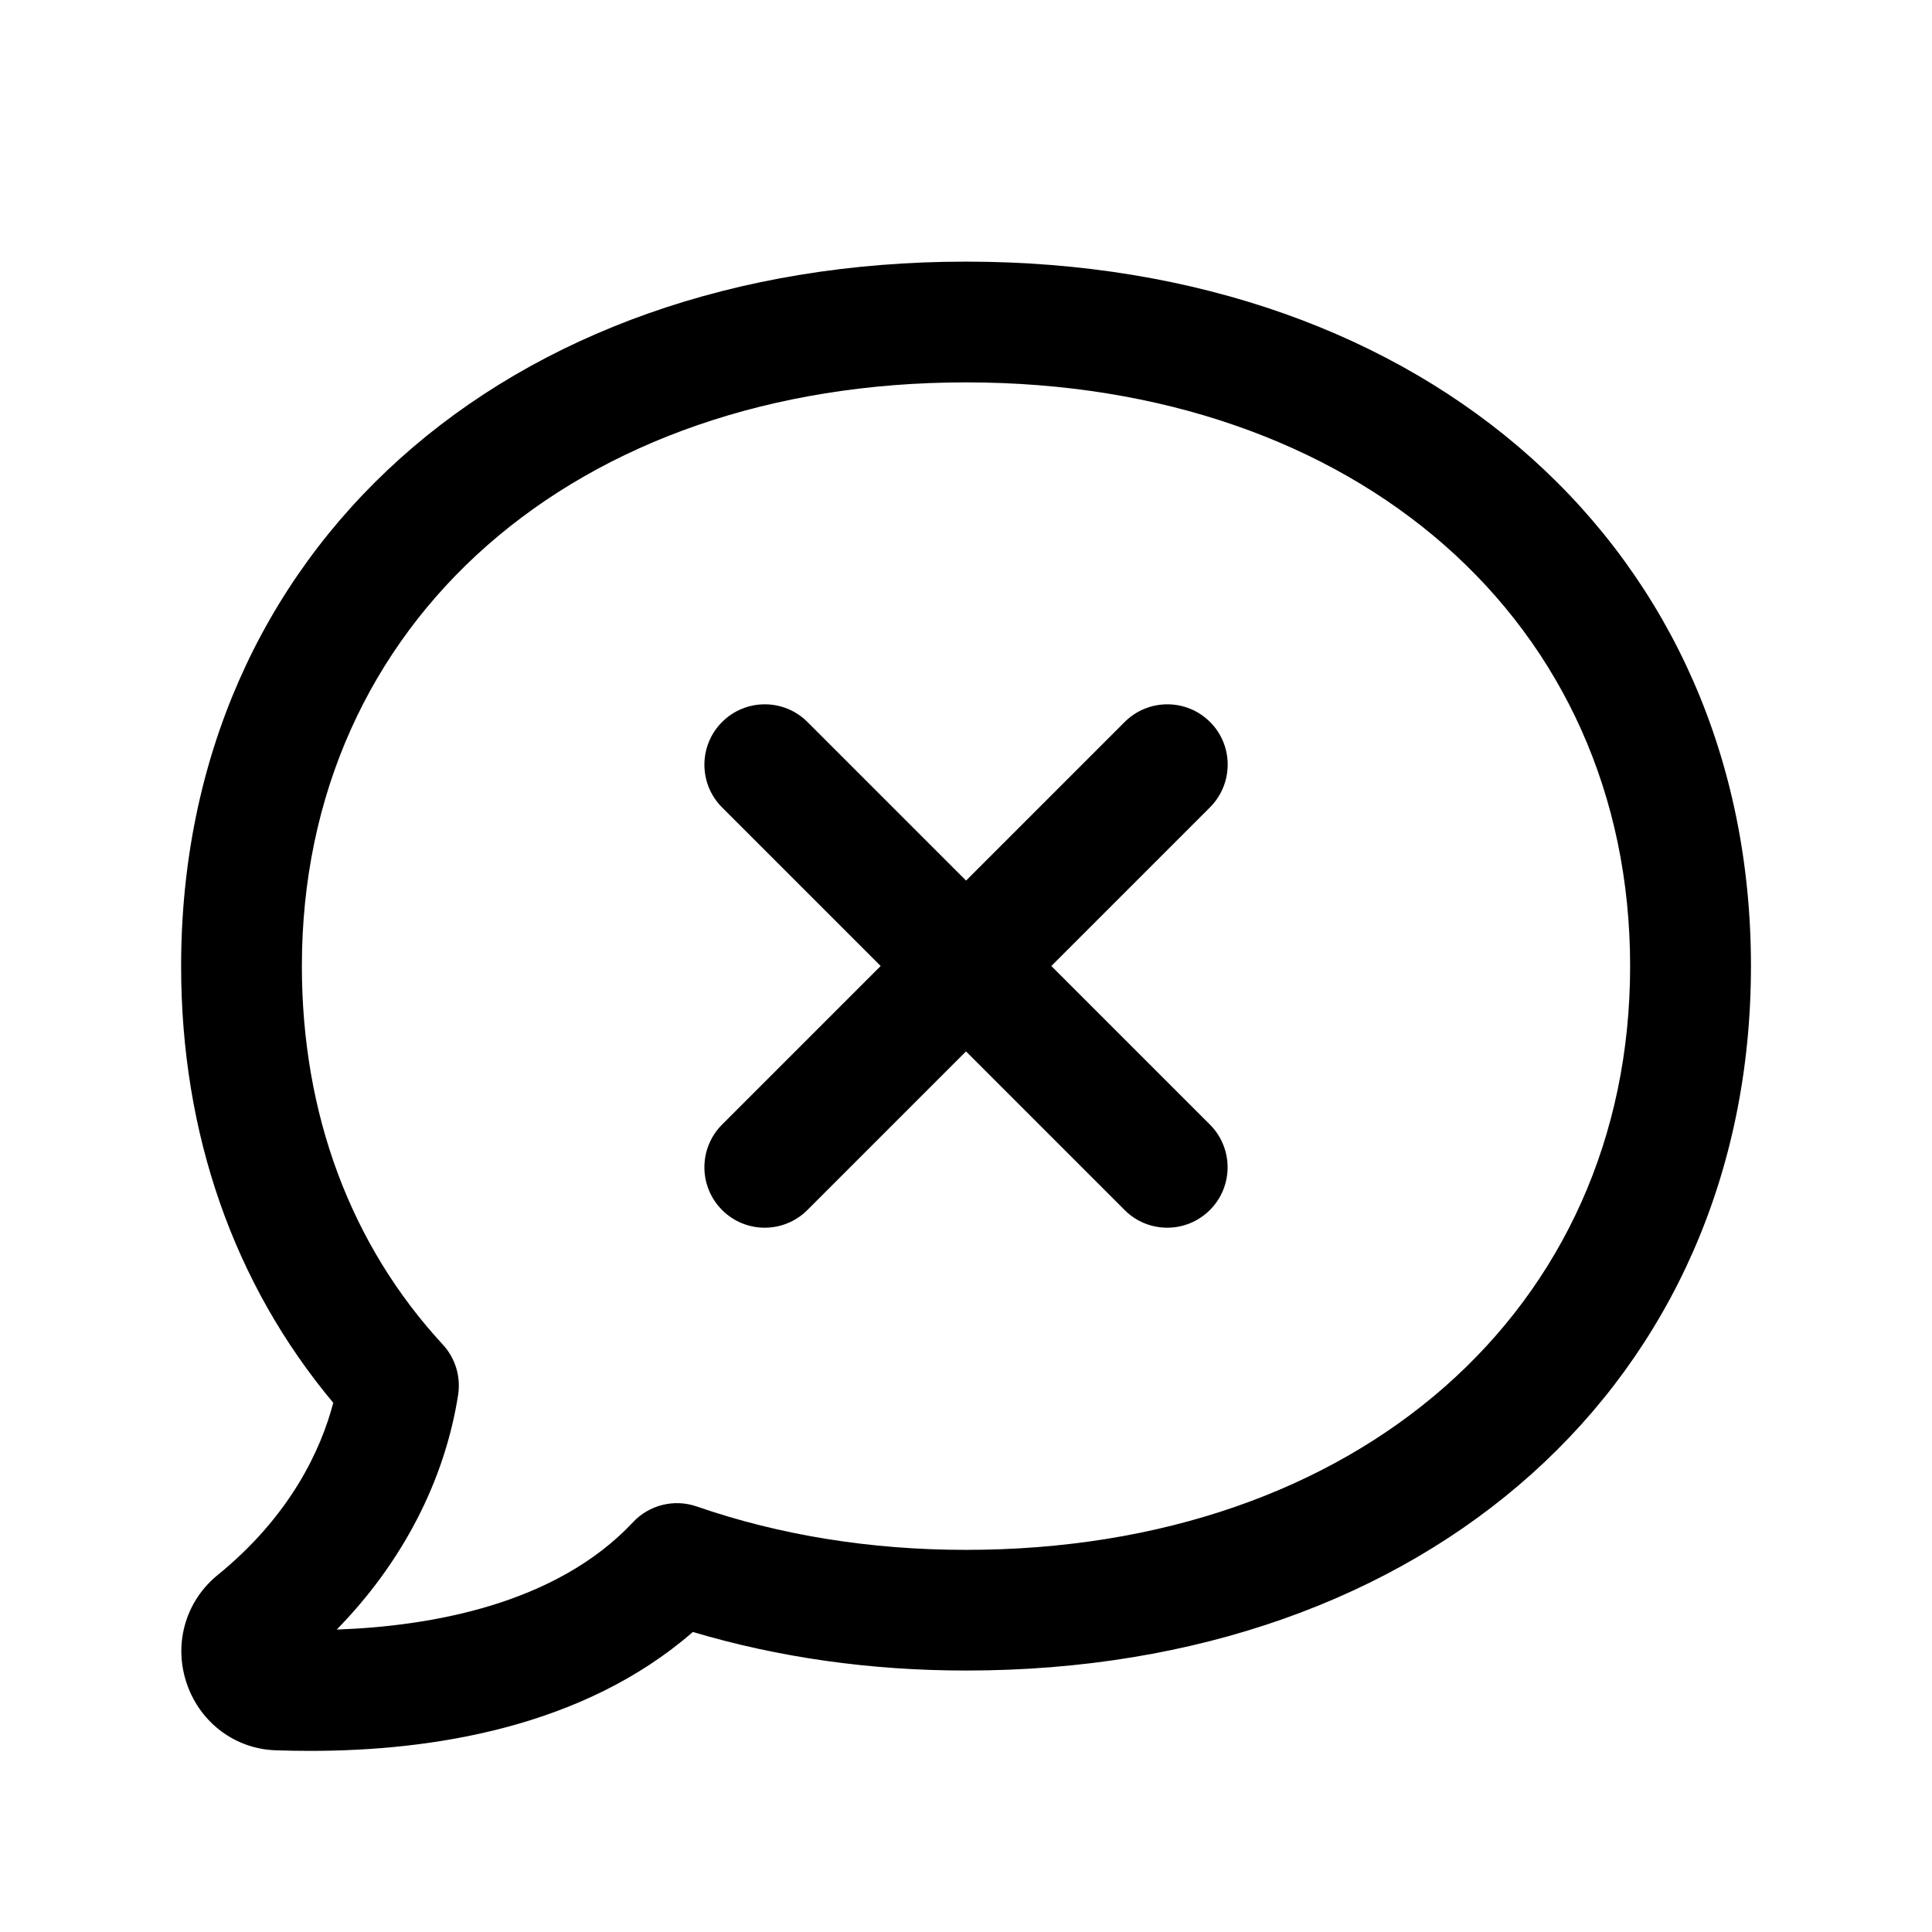 <svg width="24" height="24" viewBox="0 0 24 24" fill="none" xmlns="http://www.w3.org/2000/svg">
<path d="M12 3.25C6.26 3.25 2.25 6.849 2.25 12.001C2.25 14.08 2.902 15.947 4.14 17.426C3.99 17.996 3.617 18.829 2.685 19.581C2.294 19.913 2.153 20.442 2.325 20.928C2.496 21.411 2.934 21.731 3.434 21.743C3.572 21.748 3.713 21.75 3.858 21.75C5.365 21.75 7.243 21.46 8.607 20.273C9.675 20.591 10.814 20.752 12.001 20.752C17.741 20.752 21.751 17.153 21.751 12.001C21.751 6.849 17.74 3.25 12 3.25ZM12 19.253C10.815 19.253 9.69 19.072 8.655 18.714C8.376 18.617 8.064 18.694 7.863 18.91C6.903 19.934 5.343 20.202 4.183 20.243C4.995 19.413 5.523 18.399 5.691 17.328C5.726 17.101 5.656 16.871 5.501 16.703C4.355 15.463 3.75 13.837 3.75 12.001C3.75 7.731 7.143 4.75 12 4.75C16.857 4.75 20.25 7.732 20.25 12.001C20.25 16.27 16.857 19.253 12 19.253ZM15.03 10.03L13.06 12L15.03 13.97C15.323 14.263 15.323 14.738 15.03 15.031C14.884 15.177 14.692 15.251 14.5 15.251C14.308 15.251 14.116 15.178 13.97 15.031L12 13.061L10.03 15.031C9.884 15.177 9.692 15.251 9.5 15.251C9.308 15.251 9.116 15.178 8.97 15.031C8.677 14.738 8.677 14.263 8.97 13.97L10.94 12L8.97 10.03C8.677 9.737 8.677 9.262 8.97 8.969C9.263 8.676 9.738 8.676 10.031 8.969L12.001 10.939L13.971 8.969C14.264 8.676 14.739 8.676 15.032 8.969C15.325 9.262 15.323 9.737 15.03 10.03Z" fill="black"/>
</svg>
